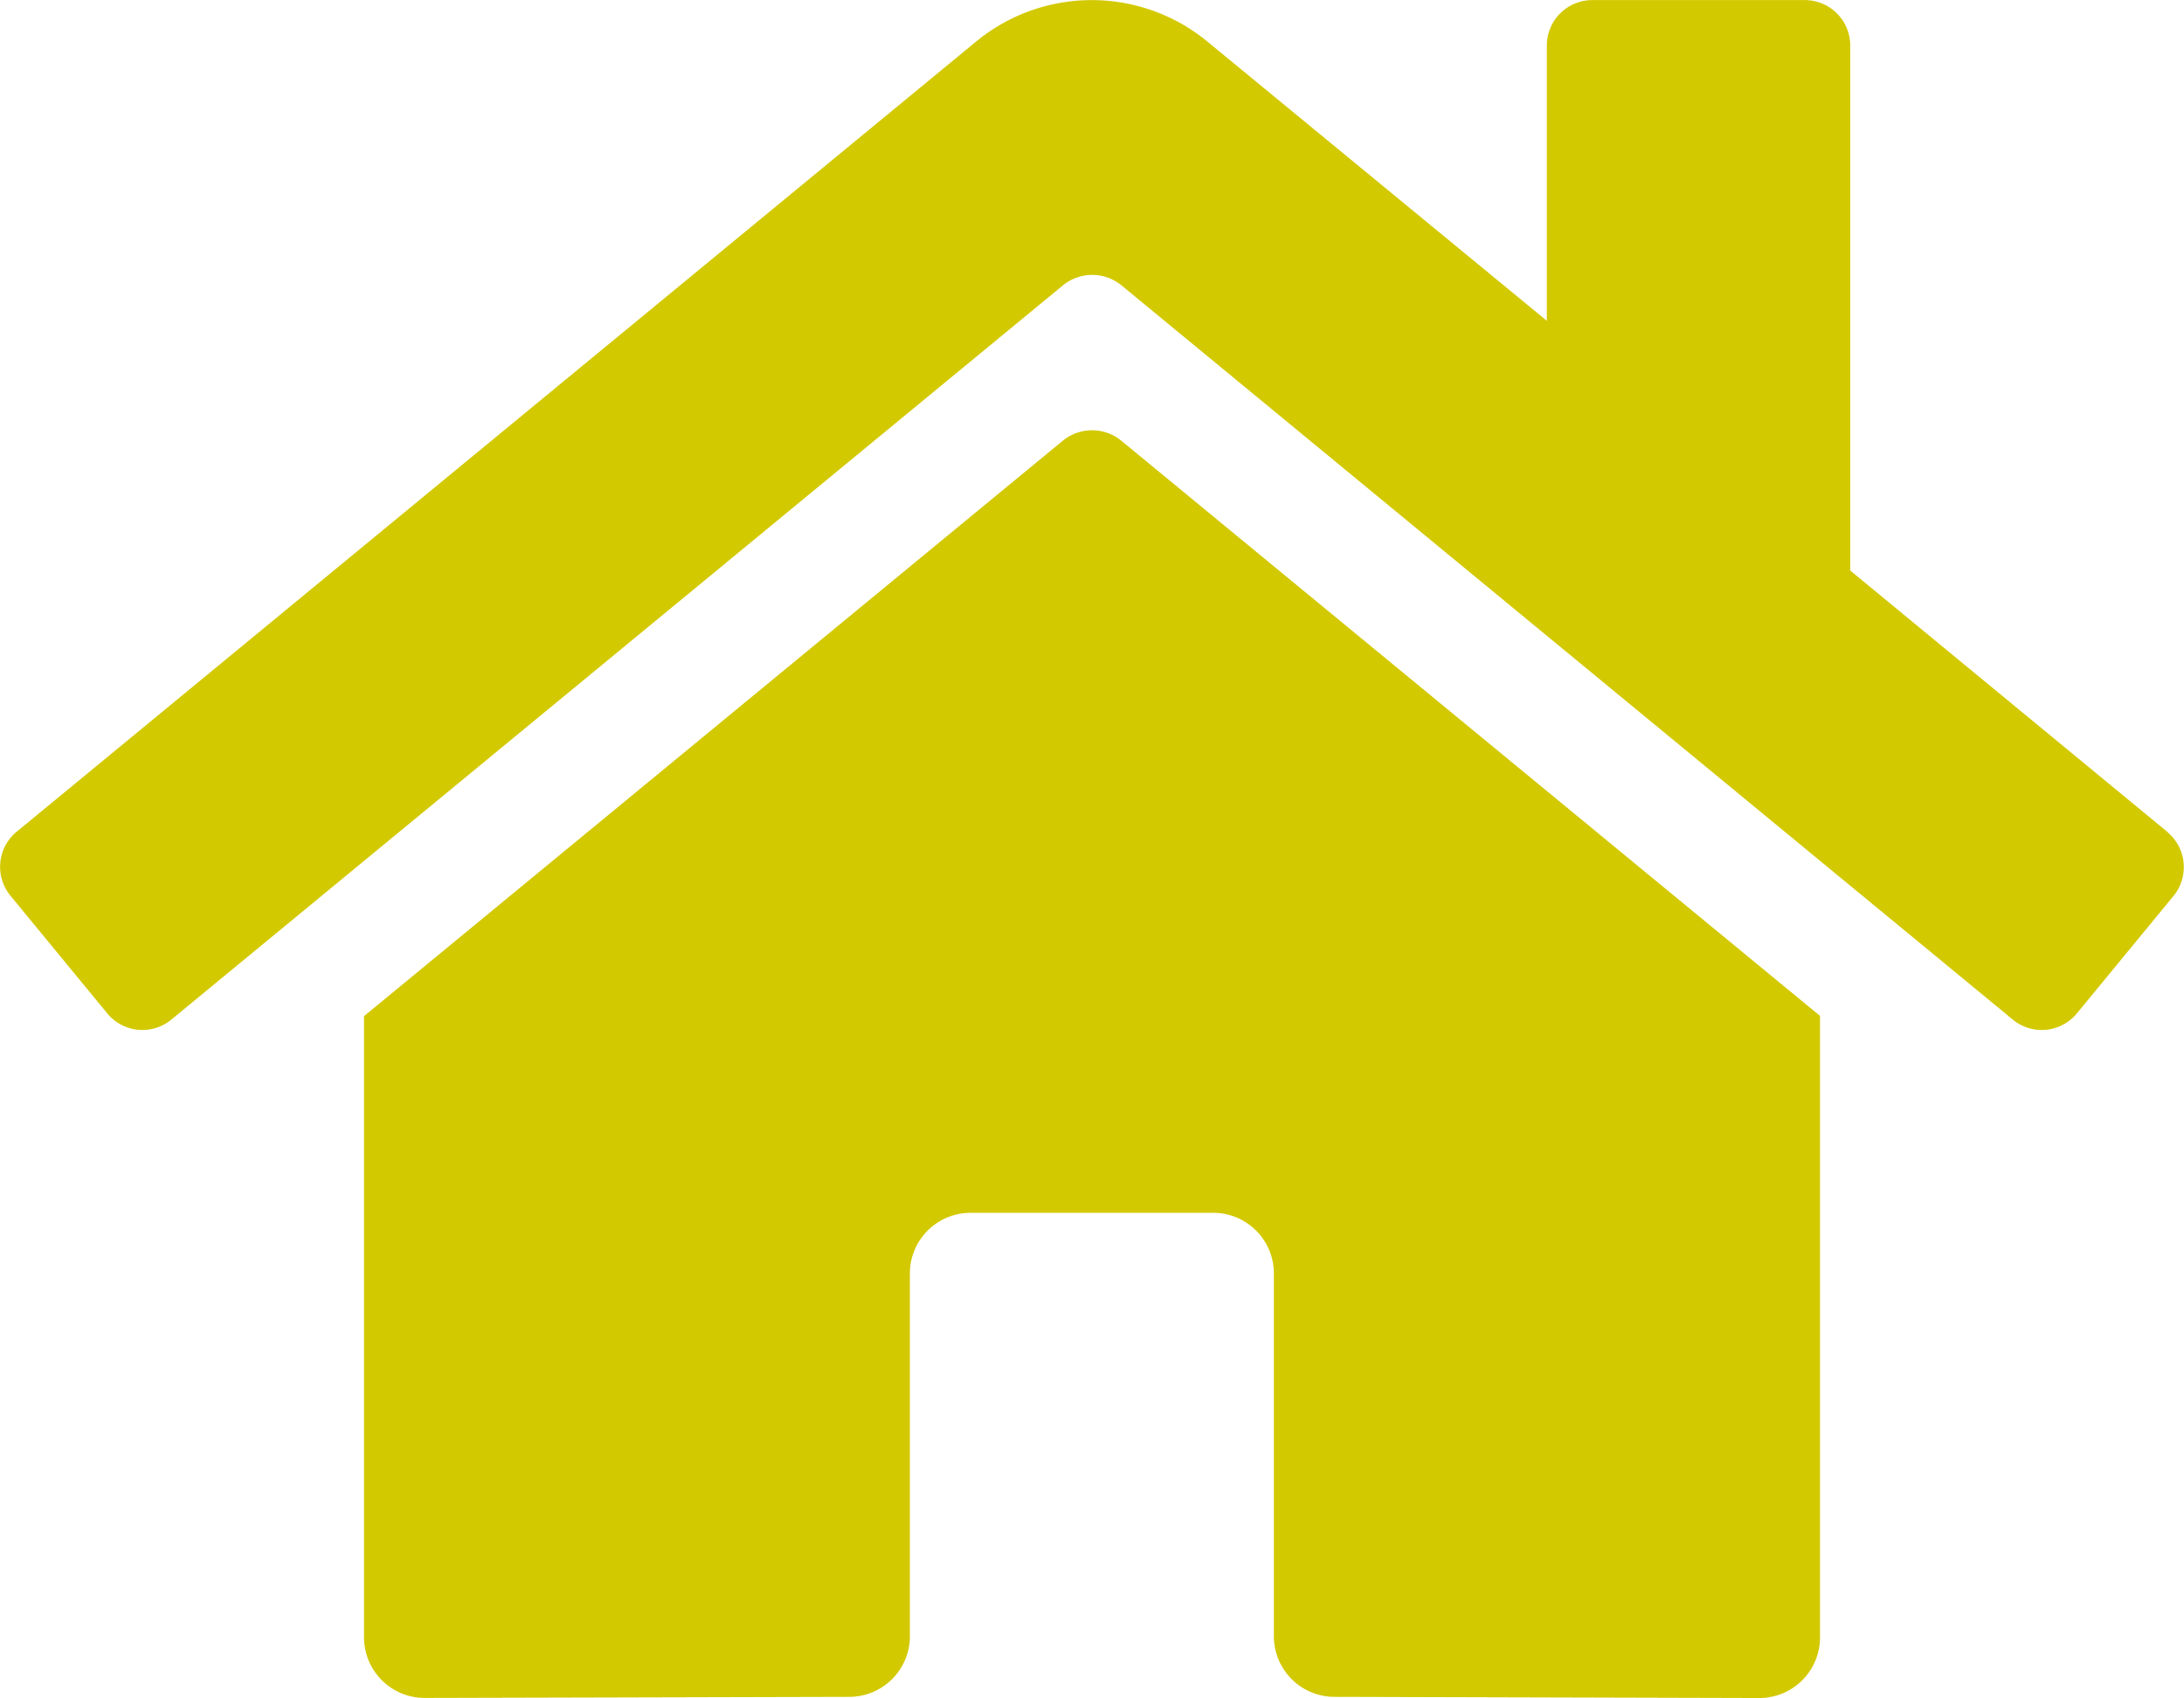 <svg xmlns="http://www.w3.org/2000/svg" width="54.489" height="42.372" viewBox="0 0 54.489 42.372"><path id="FontAwsome_home_" data-name="FontAwsome (home)" d="M26.507,43.042,9.067,57.406v15.5a1.513,1.513,0,0,0,1.513,1.513l10.6-.027a1.513,1.513,0,0,0,1.506-1.513V63.828A1.513,1.513,0,0,1,24.2,62.314h6.054a1.513,1.513,0,0,1,1.513,1.513v9.047a1.513,1.513,0,0,0,1.513,1.518l10.6.029a1.513,1.513,0,0,0,1.513-1.513V57.4L27.954,43.042a1.153,1.153,0,0,0-1.447,0Zm27.548,9.763-7.908-6.518v-13.1a1.135,1.135,0,0,0-1.135-1.135h-5.3a1.135,1.135,0,0,0-1.135,1.135v6.868l-8.469-6.968a4.54,4.54,0,0,0-5.77,0L.4,52.805a1.135,1.135,0,0,0-.151,1.6l2.412,2.932a1.135,1.135,0,0,0,1.6.154l22.25-18.326a1.153,1.153,0,0,1,1.447,0L50.2,57.49a1.135,1.135,0,0,0,1.6-.151l2.412-2.932a1.135,1.135,0,0,0-.161-1.6Z" transform="translate(0.015 -32.05)" fill="#d3c900"></path></svg>